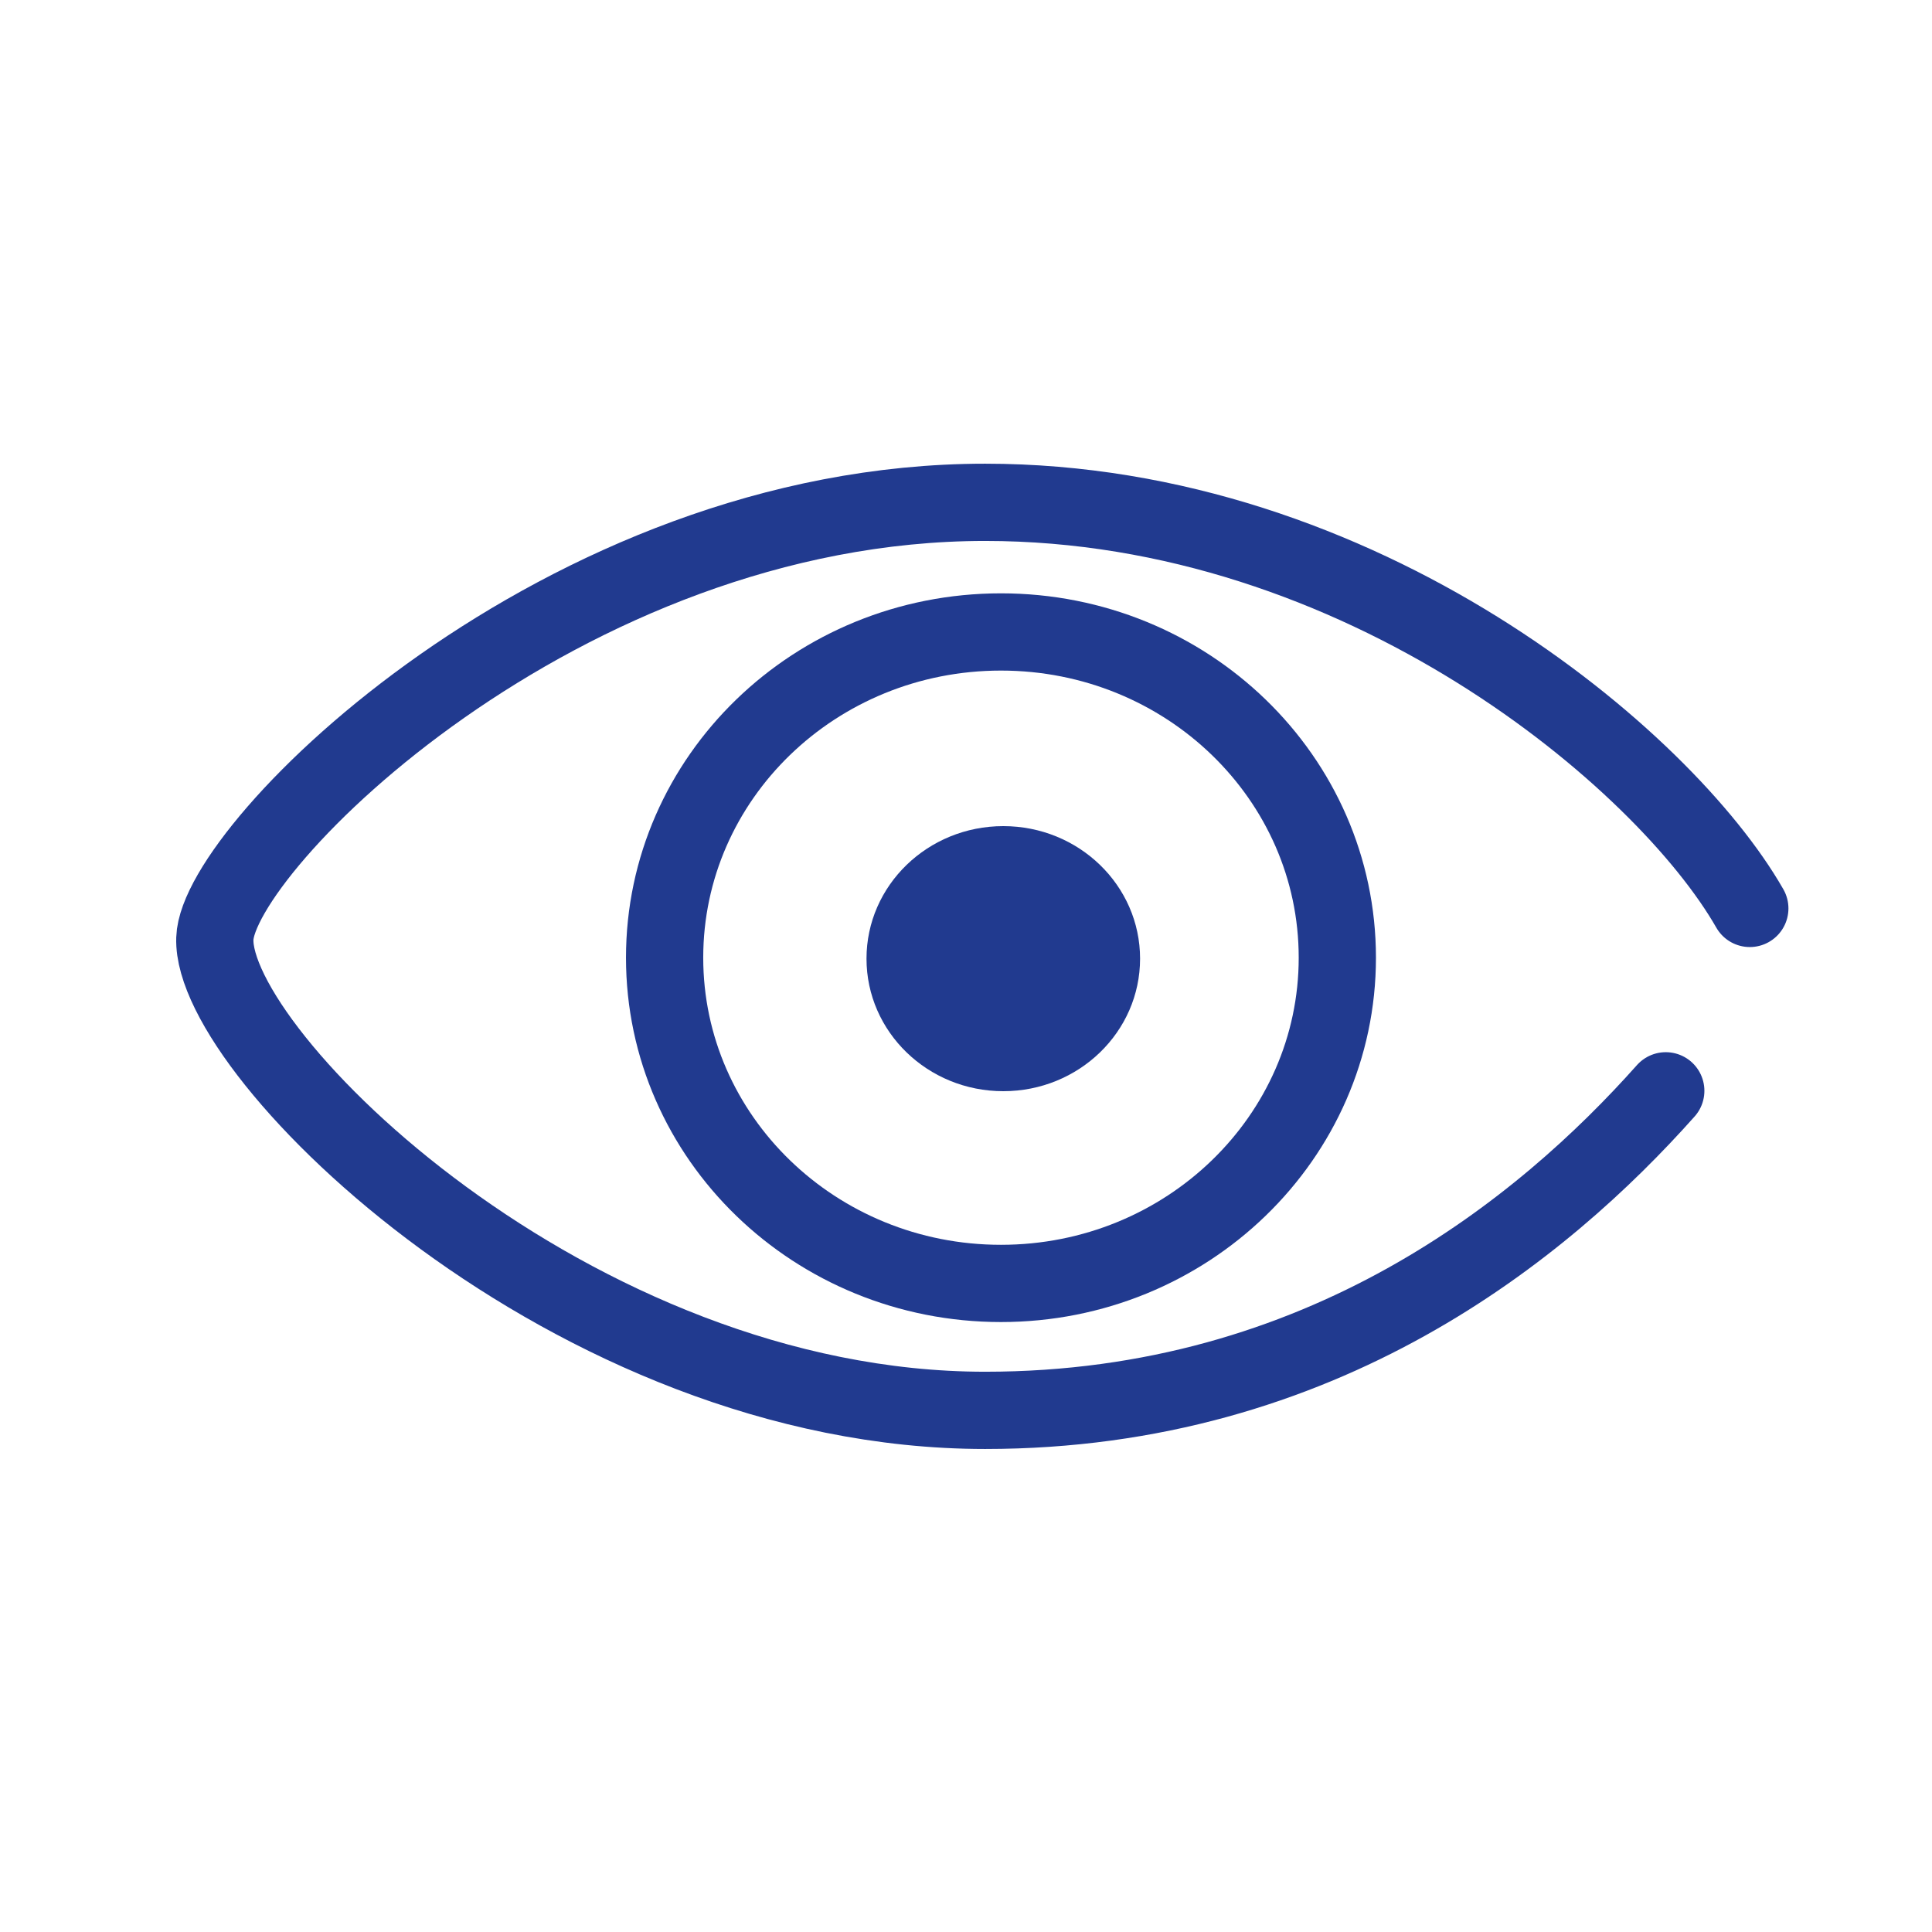 <?xml version="1.0" encoding="utf-8"?>
<!-- Generator: Adobe Illustrator 27.0.1, SVG Export Plug-In . SVG Version: 6.00 Build 0)  -->
<svg version="1.1" id="Warstwa_1" xmlns="http://www.w3.org/2000/svg" xmlns:xlink="http://www.w3.org/1999/xlink" x="0px" y="0px"
	 viewBox="0 0 100 100" style="enable-background:new 0 0 100 100;" xml:space="preserve">
<style type="text/css">
	.st0{fill:#213A8F;stroke:#213A8F;stroke-width:0.774;stroke-miterlimit:10;}
	.st1{fill:none;stroke:#213A8F;stroke-width:2.168;stroke-linecap:round;stroke-linejoin:round;stroke-miterlimit:10;}
	.st2{fill:none;stroke:#213A8F;stroke-width:3.407;stroke-linecap:round;stroke-linejoin:round;stroke-miterlimit:10;}
	
		.st3{fill-rule:evenodd;clip-rule:evenodd;fill:none;stroke:#213A8F;stroke-width:3.998;stroke-linecap:round;stroke-linejoin:round;stroke-miterlimit:10;}
	.st4{fill-rule:evenodd;clip-rule:evenodd;fill:#213A8F;}
	.st5{fill-rule:evenodd;clip-rule:evenodd;fill:none;stroke:#213A8F;stroke-width:4;stroke-linecap:round;stroke-miterlimit:10;}
	.st6{fill:none;stroke:#213A8F;stroke-width:4;stroke-linecap:round;stroke-miterlimit:10;}
	.st7{fill:#213A8F;}
	.st8{fill:none;stroke:#213A8F;stroke-width:2.031;stroke-linecap:round;stroke-linejoin:round;stroke-miterlimit:10;}
	
		.st9{fill-rule:evenodd;clip-rule:evenodd;fill:none;stroke:#213A8F;stroke-width:4;stroke-linecap:round;stroke-linejoin:round;stroke-miterlimit:10;}
	.st10{fill:none;stroke:#213A8F;stroke-width:4;stroke-linecap:round;stroke-linejoin:round;stroke-miterlimit:10;}
	.st11{fill:none;stroke:#213A8F;stroke-width:2.73;stroke-linecap:round;stroke-miterlimit:10;}
	.st12{fill:none;stroke:#213A8F;stroke-width:2.835;stroke-linecap:round;stroke-linejoin:round;stroke-miterlimit:10;}
	.st13{fill:none;stroke:#213A8F;stroke-width:1.984;stroke-linecap:round;stroke-linejoin:round;stroke-miterlimit:10;}
	.st14{fill:none;stroke:#213A8F;stroke-width:1.984;stroke-linecap:round;stroke-miterlimit:10;}
</style>
<g>
	<path class="st3" d="M51.81,32.71c9.62,0,17.41,7.55,17.41,16.86s-7.8,16.86-17.41,16.86S34.4,58.89,34.4,49.57
		S42.19,32.71,51.81,32.71z"/>
	<path class="st4" d="M51.93,42.76c3.91,0,7.08,3.07,7.08,6.86c0,3.79-3.17,6.86-7.08,6.86s-7.08-3.07-7.08-6.86
		C44.85,45.83,48.02,42.76,51.93,42.76z"/>
	<path class="st3" d="M86.22,56.46C79.89,63.57,68.44,73,50.99,73c-21.41,0-40.07-18.42-39.87-24.42C11.27,43.84,29.06,26,50.99,26
		c19.52,0,35.18,13.32,39.58,21.02"/>
</g>
</svg>
